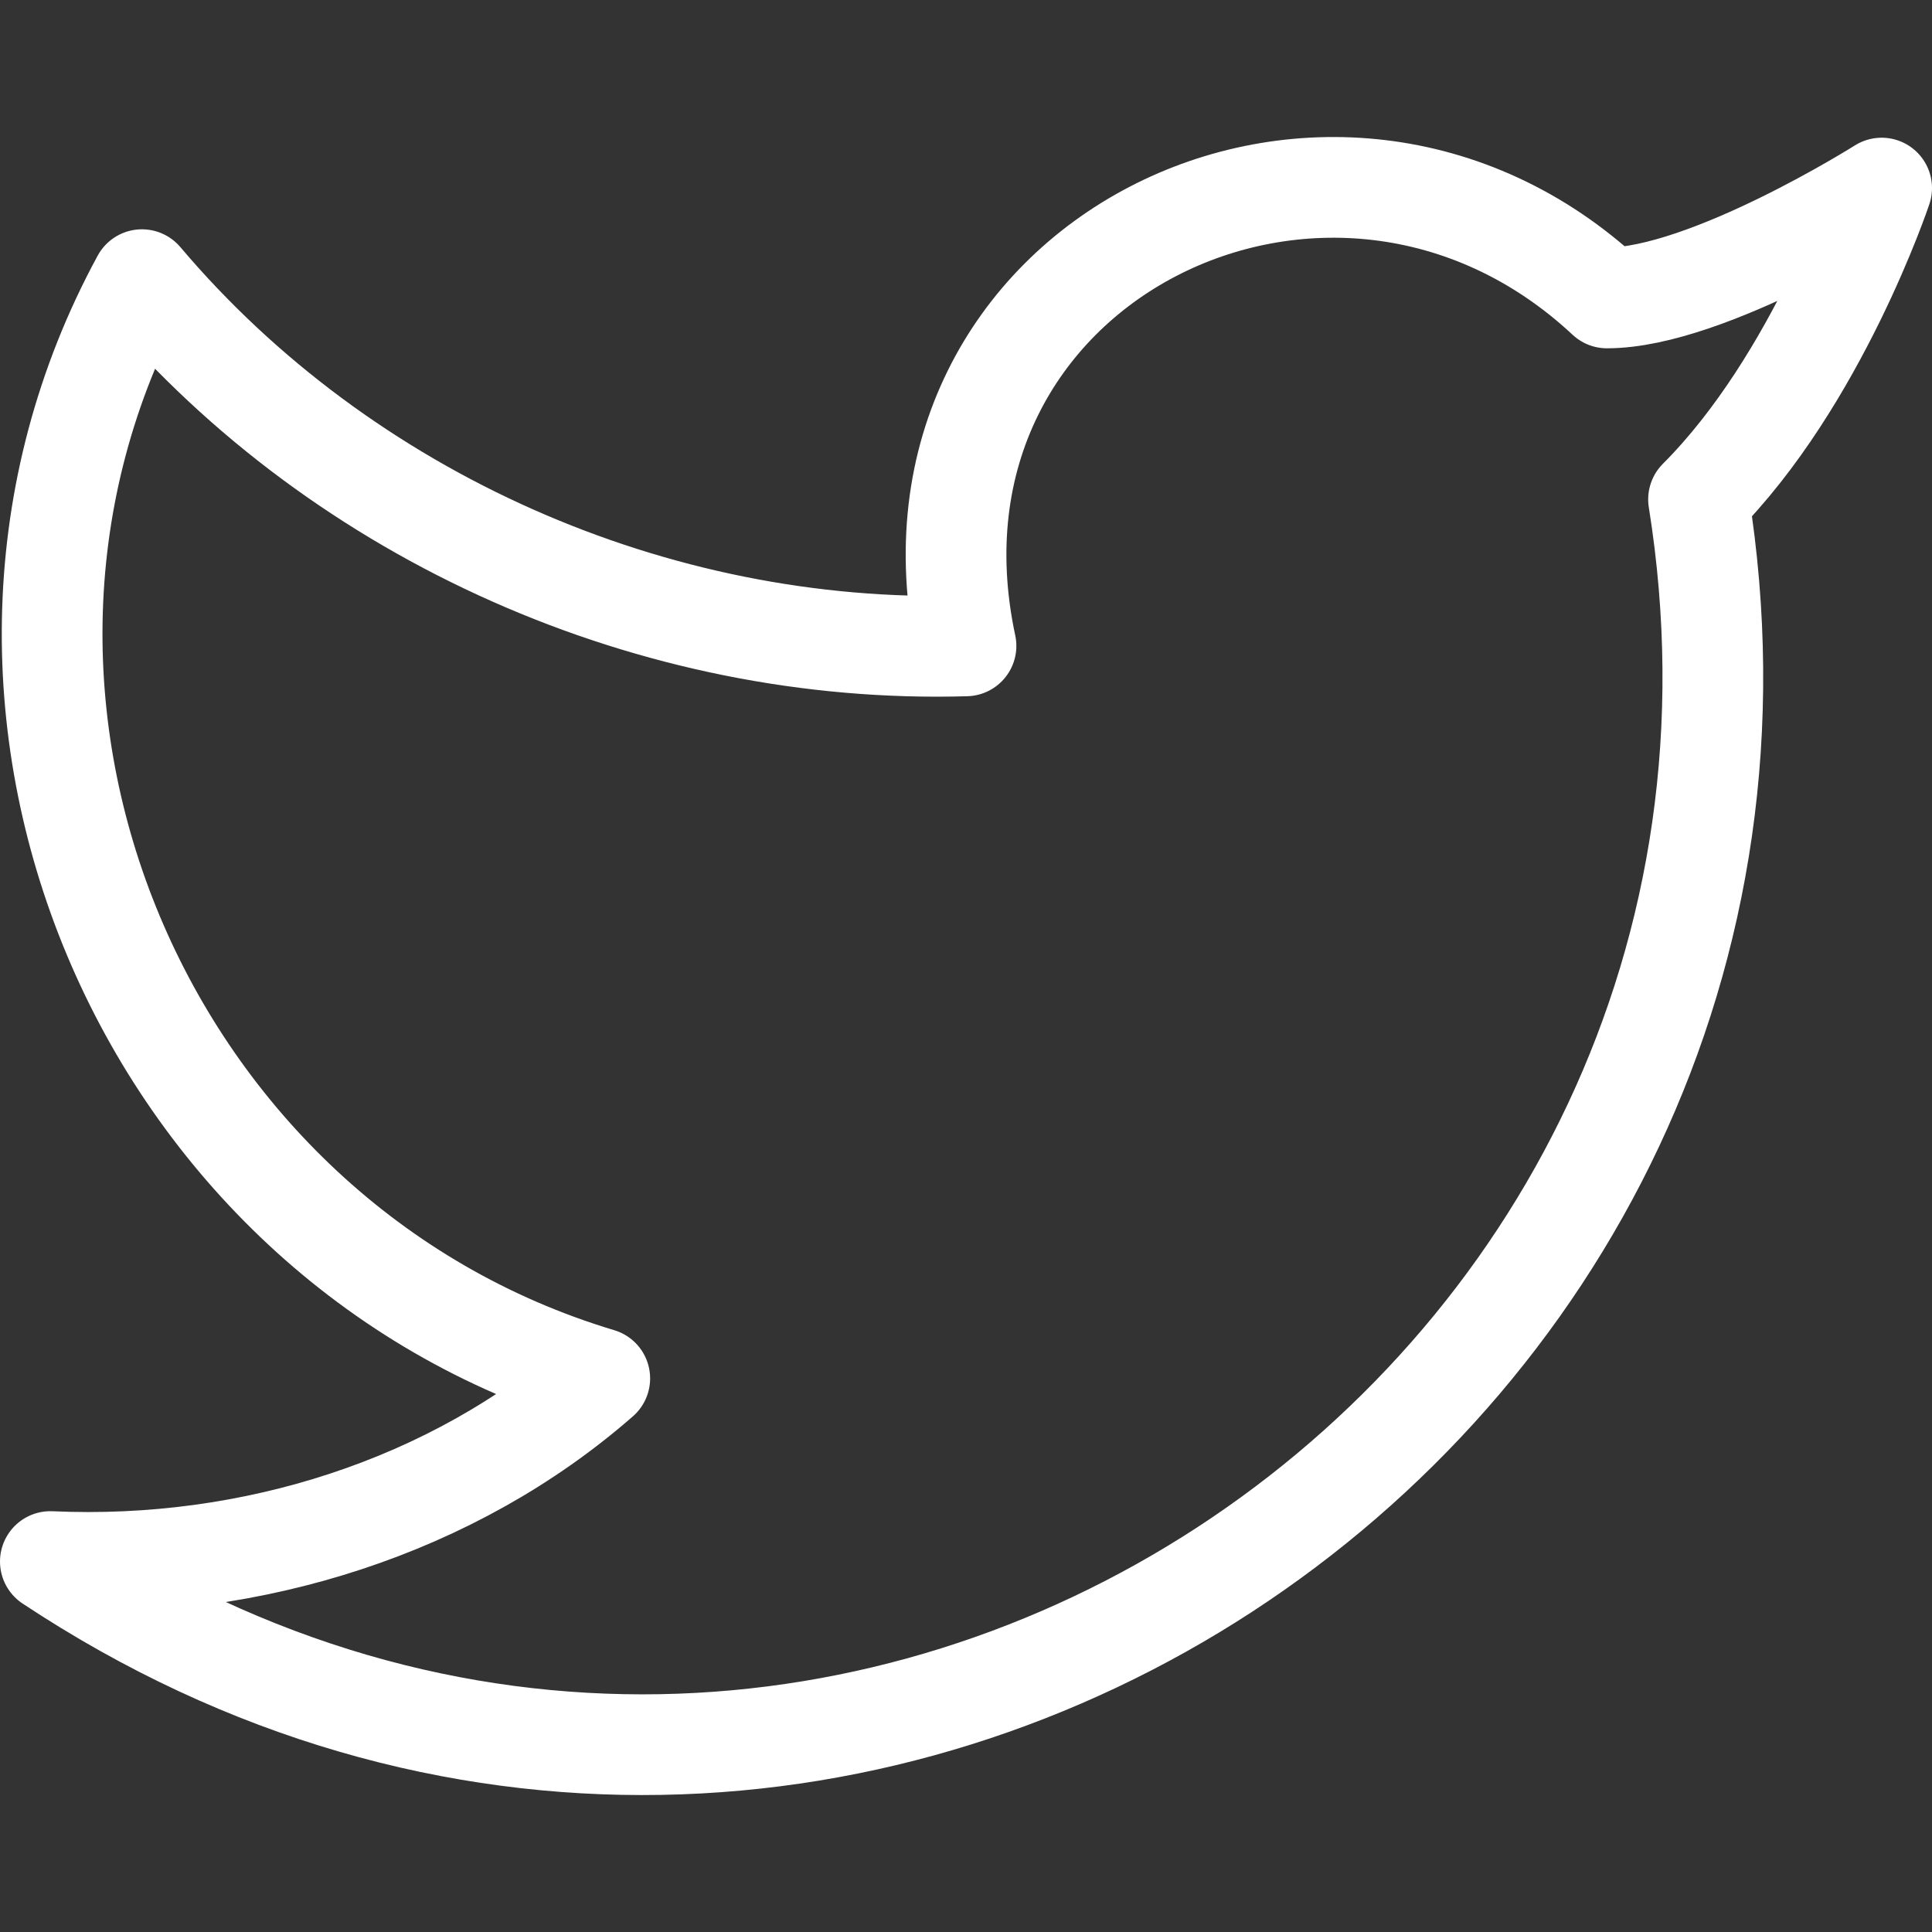 <?xml version="1.0" encoding="UTF-8" standalone="no"?>
<svg
   width="32"
   height="32"
   viewBox="0 0 32 32"
   fill="none"
   stroke="currentColor"
   stroke-width="2"
   stroke-linecap="round"
   stroke-linejoin="round"
   class="lucide lucide-twitter-icon lucide-twitter"
   version="1.1"
   id="svg1"
   sodipodi:docname="twitter.svg"
   inkscape:version="1.3.2 (091e20e, 2023-11-25, custom)"
   xmlns:inkscape="http://www.inkscape.org/namespaces/inkscape"
   xmlns:sodipodi="http://sodipodi.sourceforge.net/DTD/sodipodi-0.dtd"
   xmlns="http://www.w3.org/2000/svg"
   xmlns:svg="http://www.w3.org/2000/svg">
  <rect x="0" y="0" width="32" height="32" fill="#333333" stroke="none"/>
  <defs
     id="defs1" />
  <sodipodi:namedview
     id="namedview1"
     pagecolor="#ffffff"
     bordercolor="#000000"
     borderopacity="0.25"
     inkscape:showpageshadow="2"
     inkscape:pageopacity="0.0"
     inkscape:pagecheckerboard="0"
     inkscape:deskcolor="#d1d1d1"
     inkscape:zoom="8.65625"
     inkscape:cx="-4.967509"
     inkscape:cy="39.68231"
     inkscape:window-width="1920"
     inkscape:window-height="1009"
     inkscape:window-x="-8"
     inkscape:window-y="-8"
     inkscape:window-maximized="1"
     inkscape:current-layer="svg1" />
  <path
     d="m 31.166,3.115 c 0,0 -1.062,3.185 -3.033,5.156 C 30.559,23.438 13.877,34.509 0.834,25.864 4.17,26.016 7.507,24.955 9.934,22.831 2.351,20.556 -1.441,11.608 2.351,4.632 5.687,8.575 10.843,10.85 16,10.698 14.635,4.329 22.066,0.689 26.616,4.935 c 1.668,0 4.55,-1.82 4.55,-1.82 z"
     id="path1"
     style="stroke-width:1.668;stroke-dasharray:none;stroke:#ffffff;stroke-opacity:1" />
</svg>
